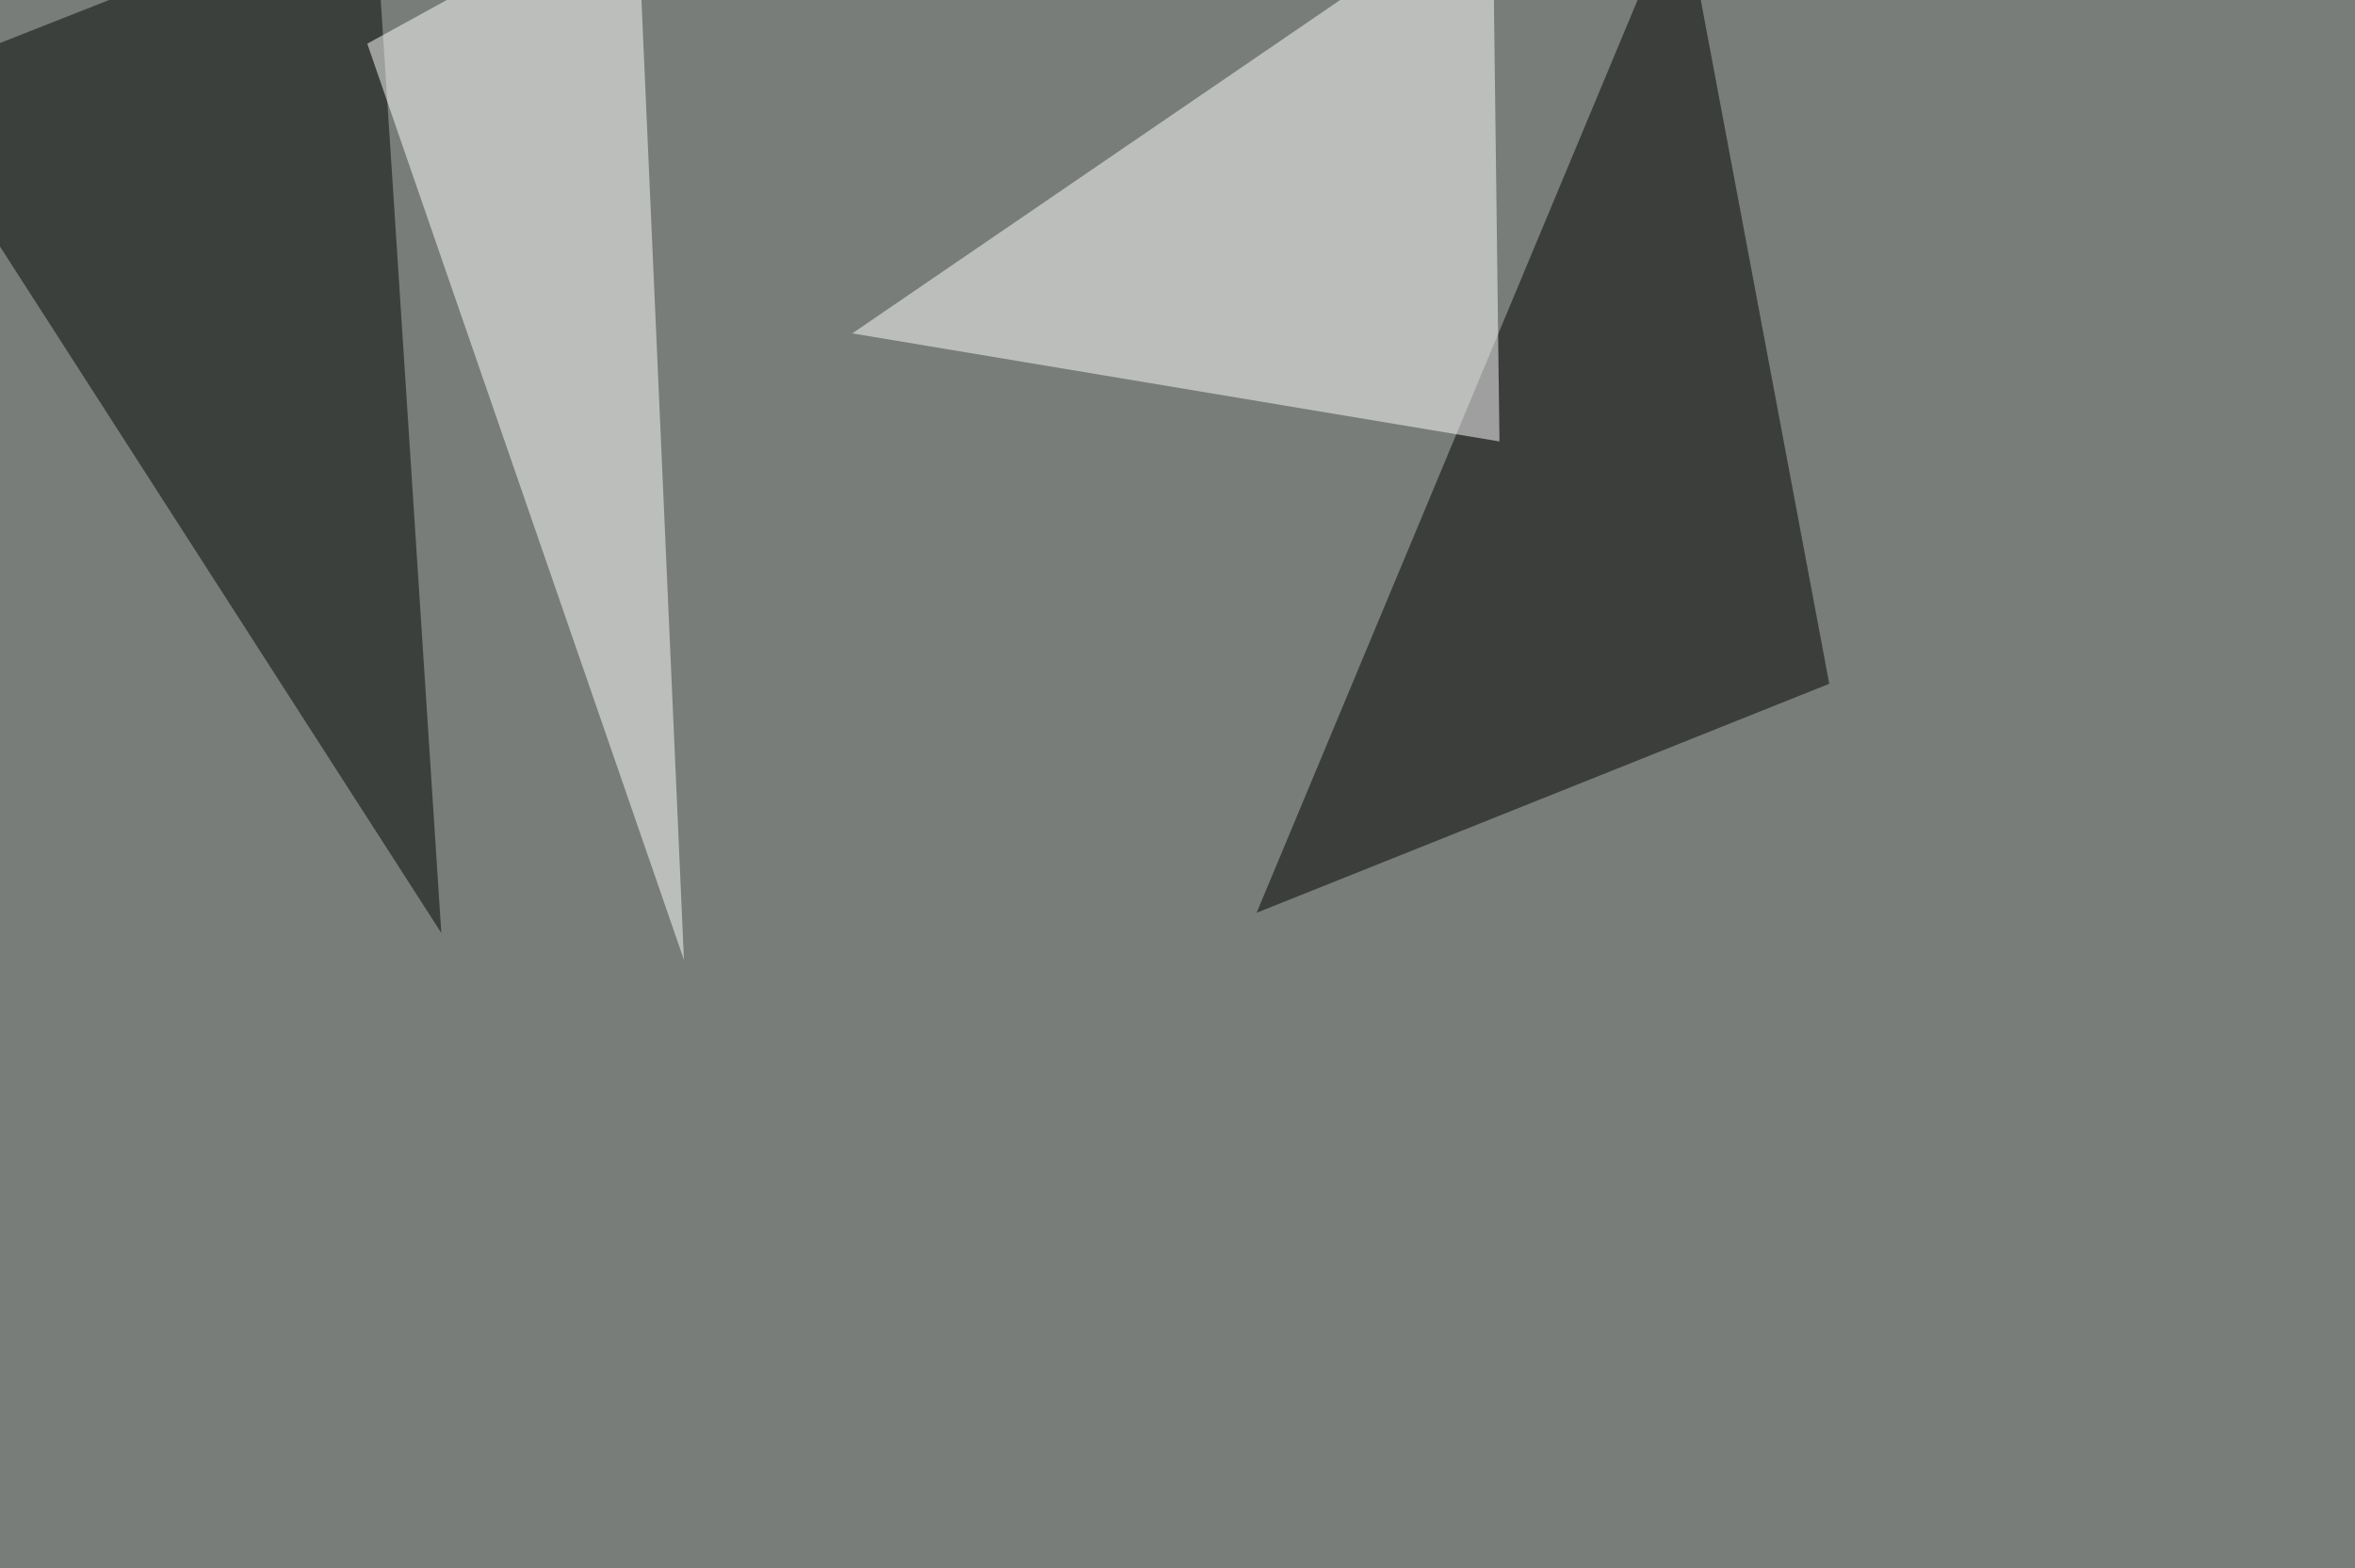 <svg xmlns="http://www.w3.org/2000/svg" width="1024" height="682" ><filter id="a"><feGaussianBlur stdDeviation="55"/></filter><rect width="100%" height="100%" fill="#787d79"/><g filter="url(#a)"><g fill-opacity=".5"><path d="M795.4 297.4L731-45.4 546.4 397z"/><path fill="#fff" d="M370.6 145L652 192l-3-237.3z"/><path fill="#000400" d="M-45.4 36.6l208-82 29.3 451.2z"/><path fill="#fff" d="M276.9-45.4L159.7 19l137.7 398.5z"/></g></g></svg>